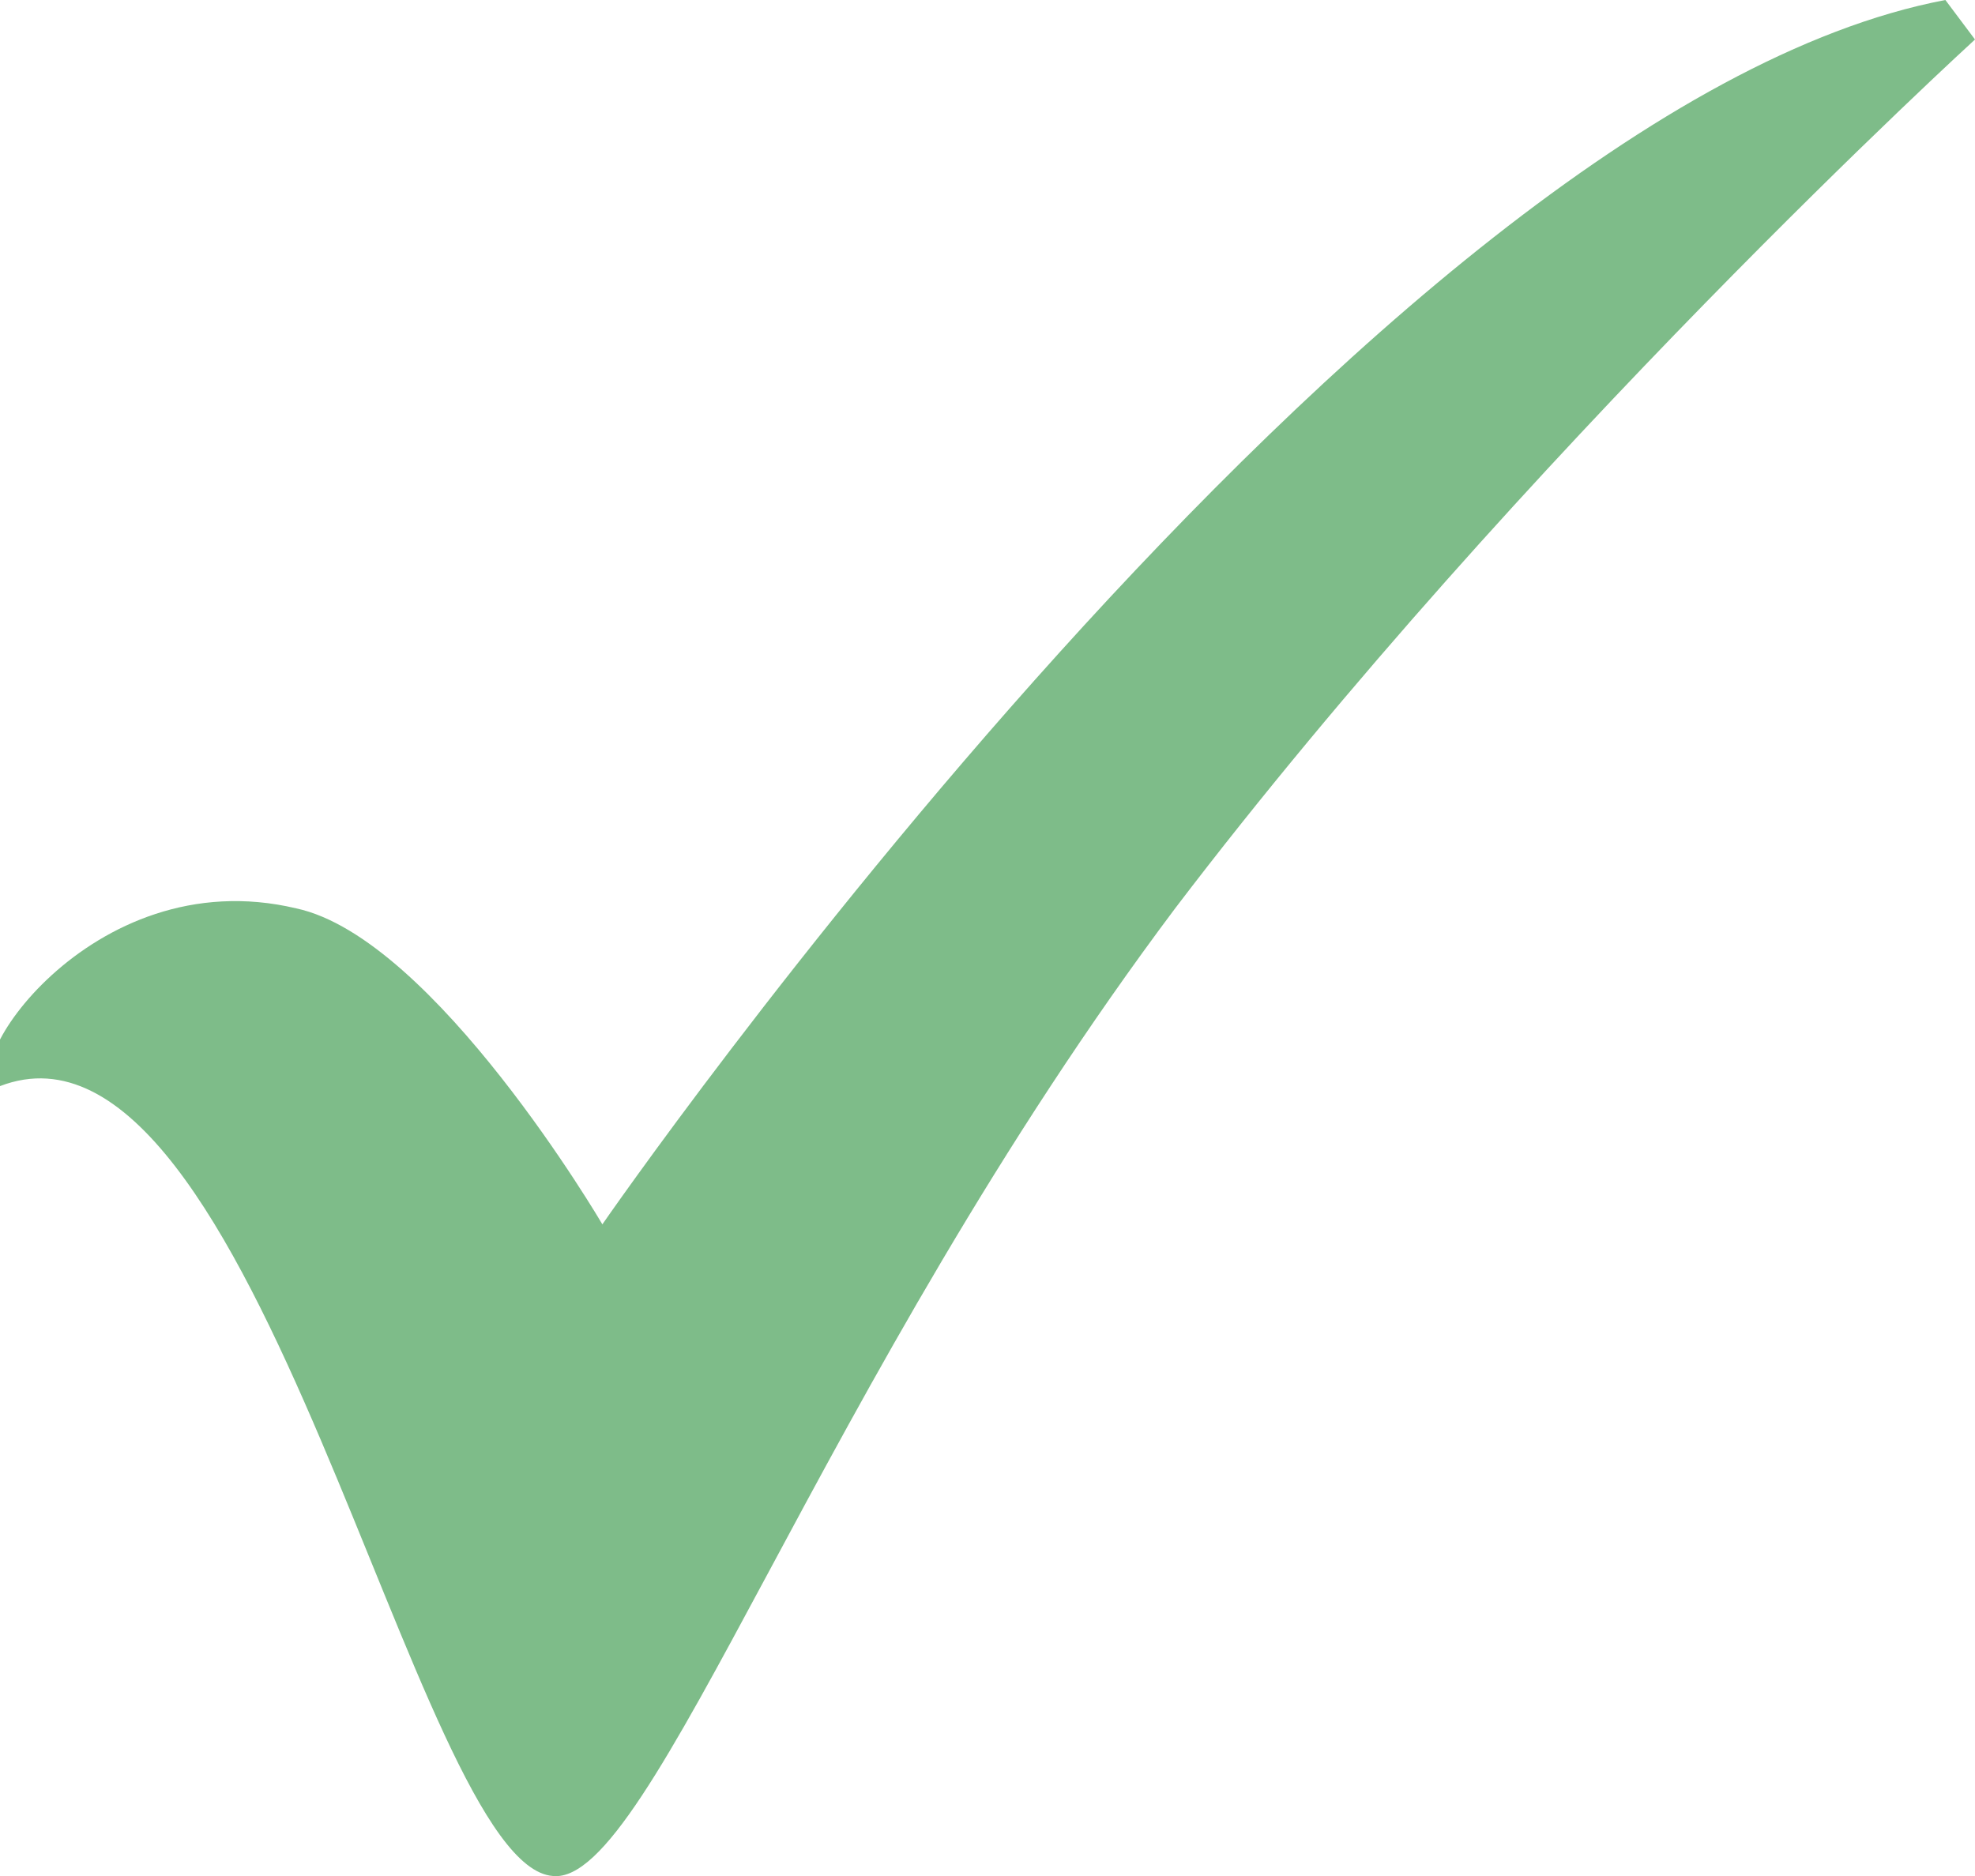 <?xml version="1.0" encoding="utf-8"?>
<!-- Generator: Adobe Illustrator 19.1.0, SVG Export Plug-In . SVG Version: 6.00 Build 0)  -->
<!DOCTYPE svg PUBLIC "-//W3C//DTD SVG 1.1//EN" "http://www.w3.org/Graphics/SVG/1.1/DTD/svg11.dtd">
<svg version="1.1" id="Layer_1" xmlns="http://www.w3.org/2000/svg" xmlns:xlink="http://www.w3.org/1999/xlink" x="0px" y="0px"
	 viewBox="0 0 20 19" enable-background="new 0 0 20 19" xml:space="preserve">
<path fill="#7EBC89" d="M6.1,12.4c0,0,7.8-11.3,13.6-12.4L20,0.4c0,0-4.6,4.2-8.1,8.8c-3.6,4.8-5.3,9.9-6.3,9.8c-1.4-0.1-3-9-5.6-8
	c-0.5-0.1,0.9-2.3,3-1.8C4.4,9.5,6.1,12.4,6.1,12.4z"/>
</svg>
